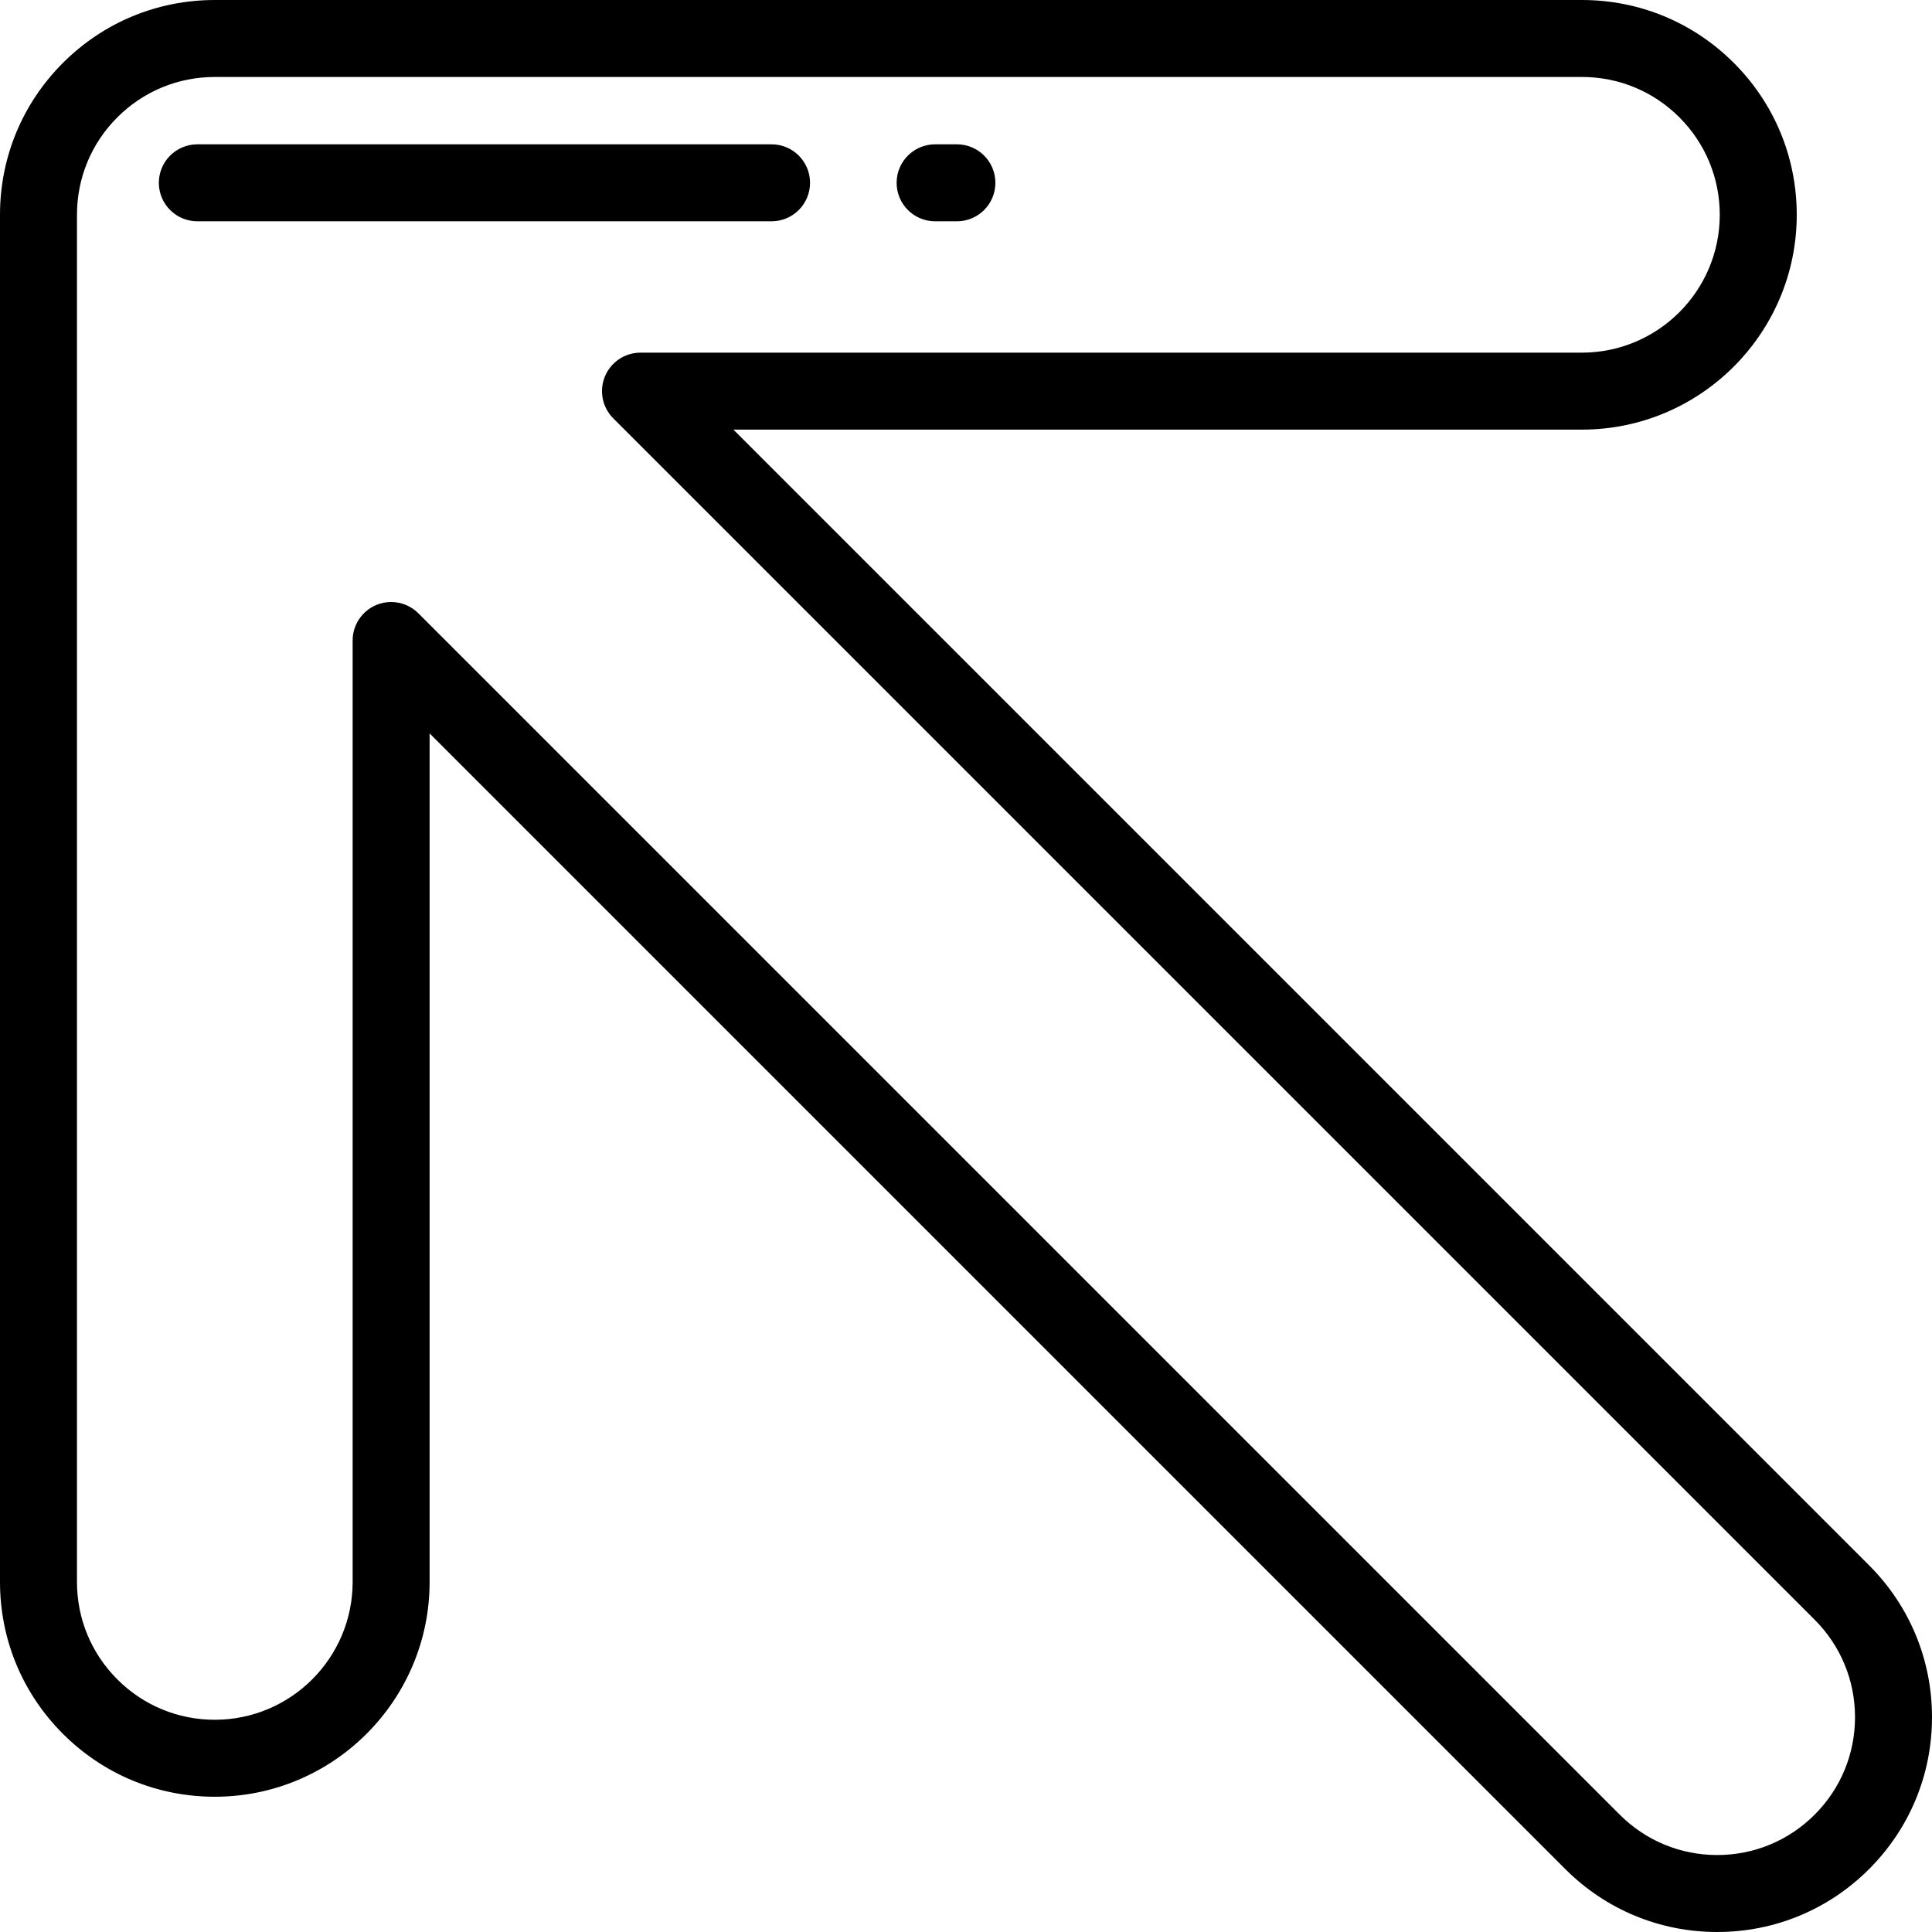 <?xml version="1.0" encoding="iso-8859-1"?>
<!-- Uploaded to: SVG Repo, www.svgrepo.com, Generator: SVG Repo Mixer Tools -->
<svg fill="#000000" height="800px" width="800px" version="1.1" id="Layer_1" xmlns="http://www.w3.org/2000/svg" xmlns:xlink="http://www.w3.org/1999/xlink" 
	 viewBox="0 0 512 512" xml:space="preserve">
<g>
	<g>
		<path d="M495.326,414.82L194.359,113.853h224.869c31.389,0,56.927-25.538,56.927-56.927c0-15.205-5.922-29.501-16.674-40.253
			C448.729,5.921,434.434,0,419.228,0H56.926c-15.205,0-29.5,5.922-40.253,16.674C5.922,27.426,0,41.721,0,56.926v362.302
			c0,15.206,5.921,29.501,16.673,40.253c10.752,10.752,25.047,16.674,40.253,16.674c31.389,0,56.927-25.538,56.927-56.927V194.359
			l300.968,300.967C425.573,506.078,439.868,512,455.074,512c15.205,0,29.5-5.922,40.252-16.673
			C506.078,484.575,512,470.28,512,455.074C512,439.867,506.078,425.572,495.326,414.82z M480.902,480.902
			c-6.899,6.9-16.072,10.699-25.828,10.699c-9.757,0-18.93-3.799-25.83-10.699L110.865,162.523
			c-1.951-1.951-4.559-2.987-7.214-2.987c-1.314,0-2.638,0.255-3.9,0.777c-3.81,1.579-6.296,5.299-6.296,9.423v249.492
			c0,20.142-16.386,36.528-36.528,36.528c-9.758,0-18.93-3.8-25.83-10.699c-6.9-6.899-10.699-16.073-10.699-25.829V56.926
			c0-9.757,3.799-18.93,10.698-25.828c6.9-6.9,16.073-10.699,25.829-10.699h362.302c9.757,0,18.931,3.799,25.829,10.699
			c6.899,6.9,10.699,16.073,10.699,25.83c0,20.142-16.386,36.528-36.528,36.528H169.737c-4.126,0-7.844,2.484-9.423,6.296
			c-1.579,3.811-0.707,8.198,2.21,11.115l318.377,318.376c6.9,6.899,10.699,16.073,10.699,25.83
			C491.601,464.829,487.801,474.002,480.902,480.902z"/>
	</g>
</g>
<g>
	<g>
		<path d="M253.592,38.246h-5.779c-5.633,0-10.199,4.566-10.199,10.199s4.566,10.199,10.199,10.199h5.779
			c5.633,0,10.199-4.566,10.199-10.199S259.225,38.246,253.592,38.246z"/>
	</g>
</g>
<g>
	<g>
		<path d="M204.472,38.246H52.297c-5.633,0-10.199,4.566-10.199,10.199s4.566,10.199,10.199,10.199h152.175
			c5.632,0,10.198-4.566,10.198-10.199S210.105,38.246,204.472,38.246z"/>
	</g>
</g>
</svg>